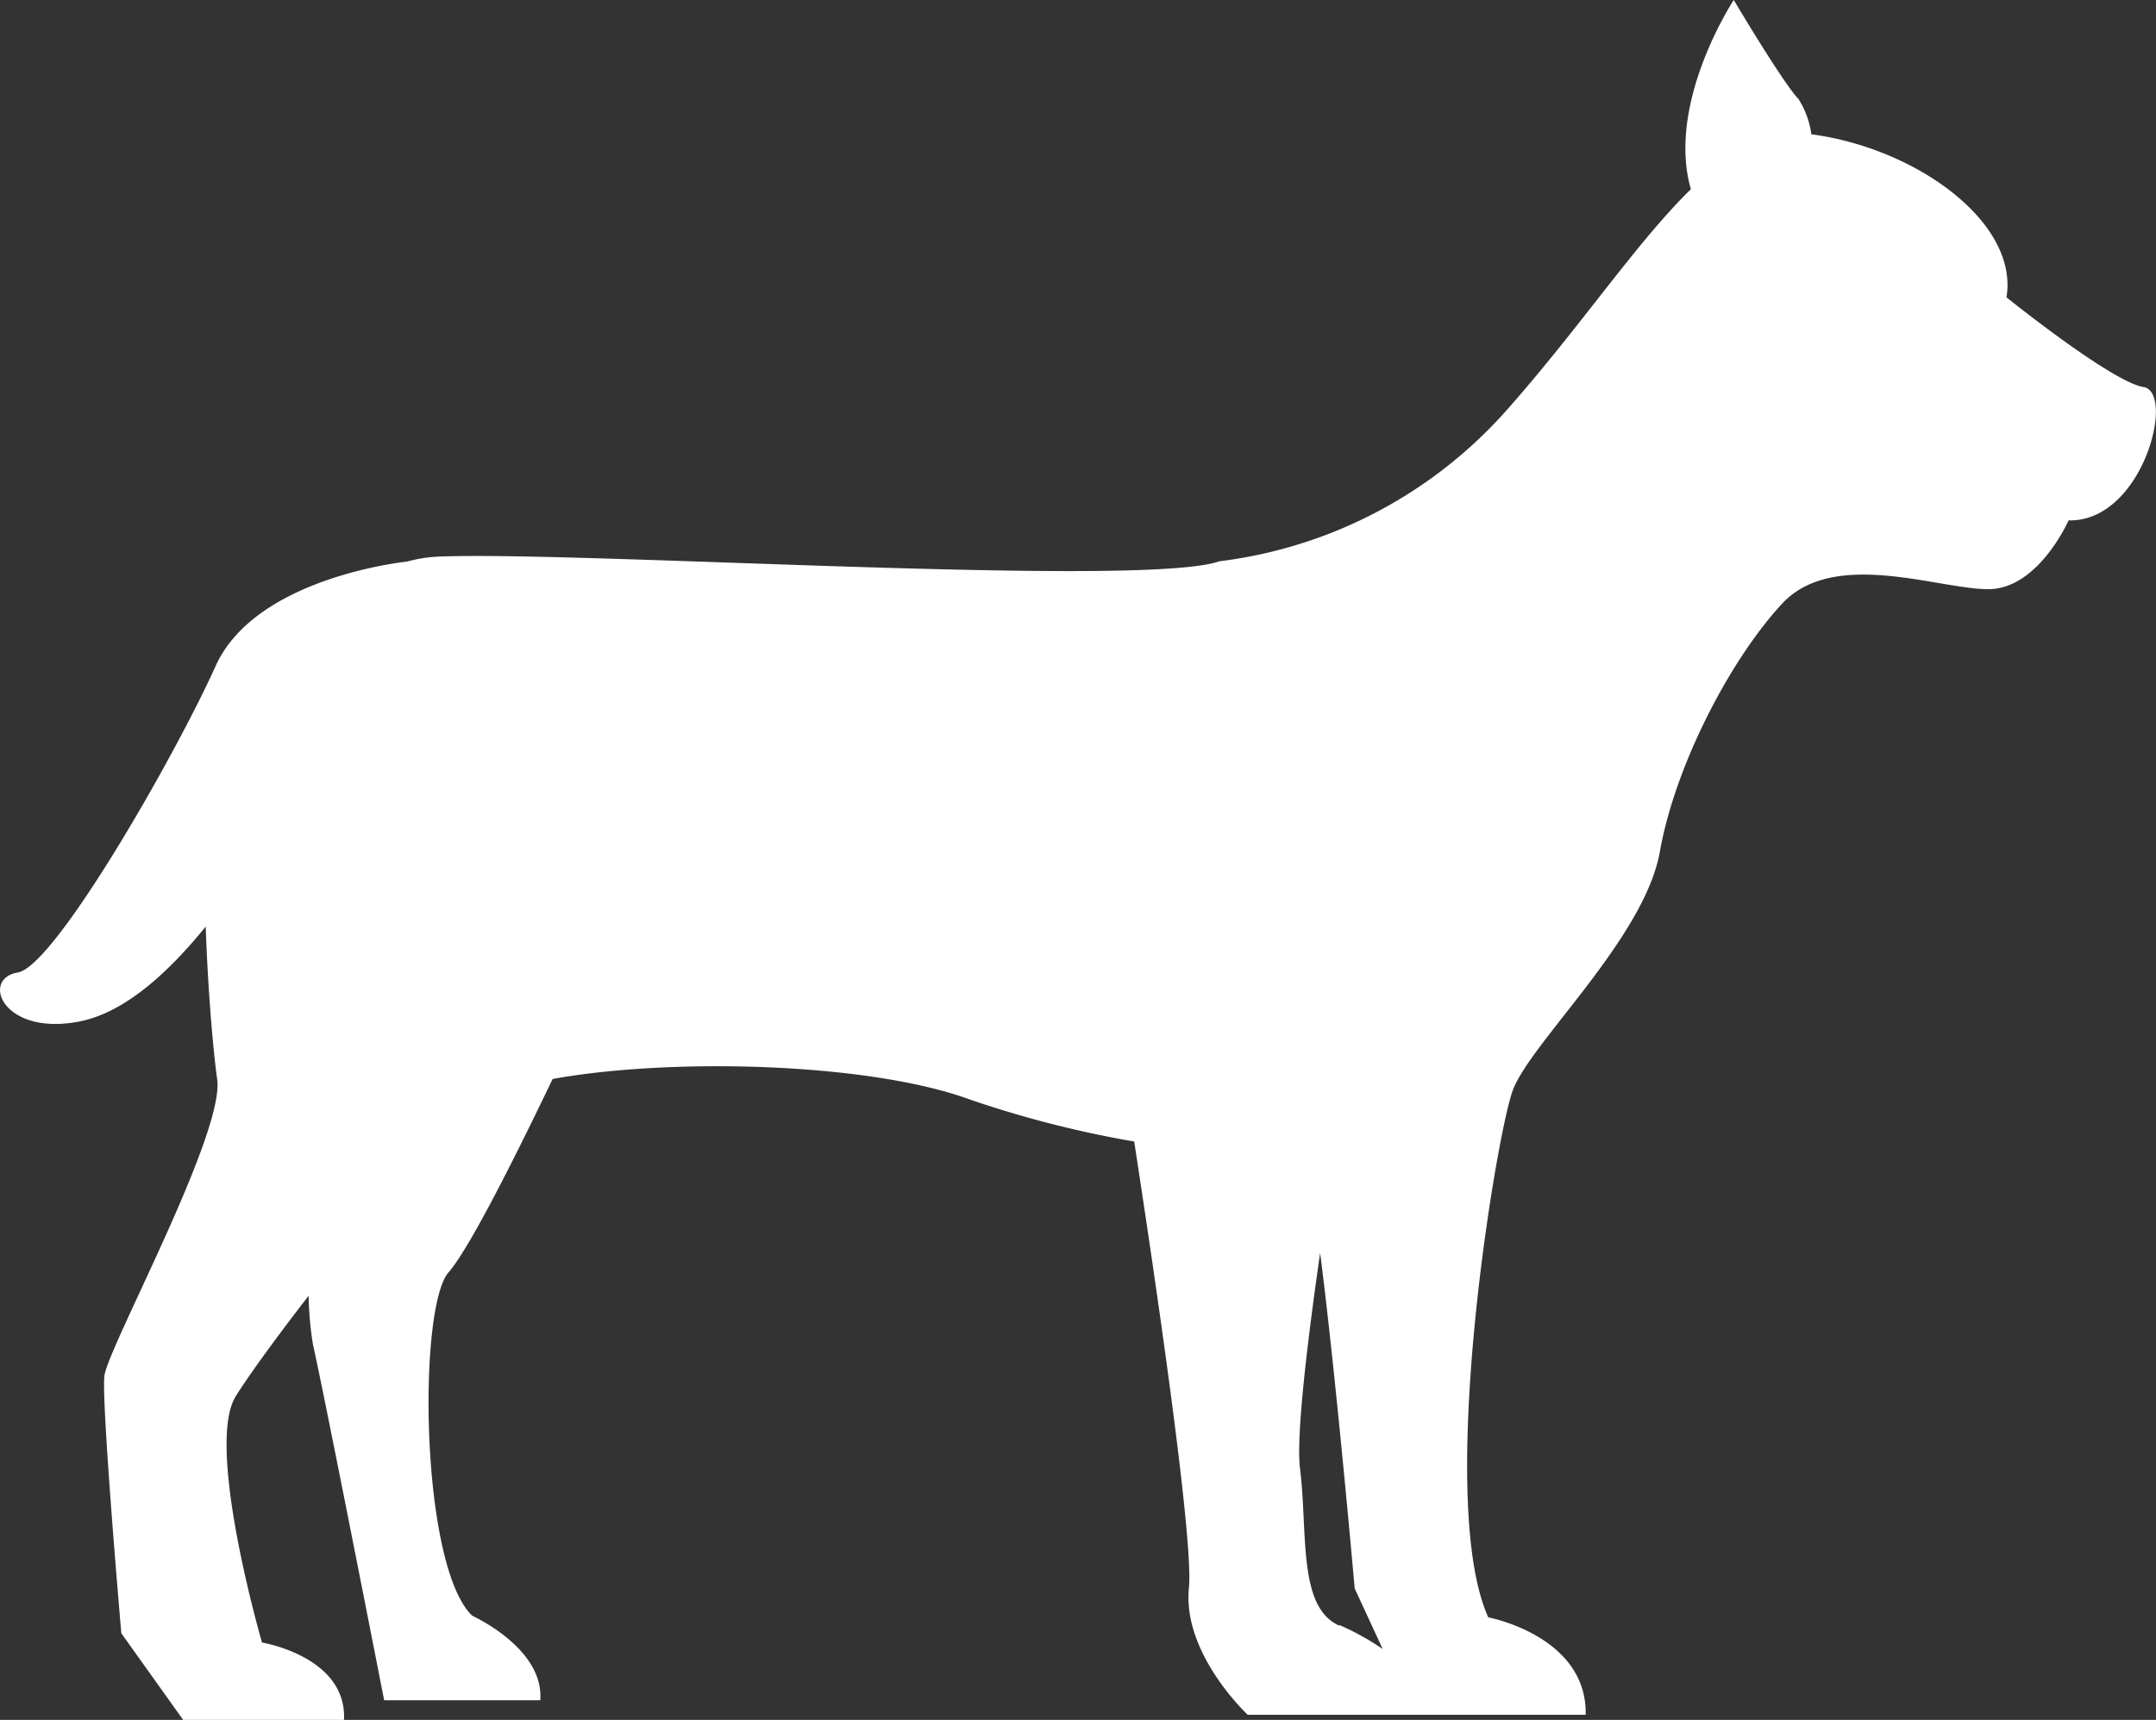 <svg xmlns="http://www.w3.org/2000/svg" viewBox="0 0 207.2 165.25"><rect x="0" y="0" width="207.2" height="165.25" fill="#333333" stroke="none"/><g id="图层_2" data-name="图层 2"><g id="OBJECTS"><path d="M206,37.19c-3.07-.5-13.17-8.62-13.17-8.62,1.19-7.13-8.52-14.26-18.62-15.65h-.13a8.44,8.44,0,0,0-1.24-3.41C171.37,8,166.62,0,166.62,0s-6.51,9.86-4.12,18.18c-5.23,5.11-10.57,13.16-17.58,21.09a44.12,44.12,0,0,1-27.73,14.66c-7.33,2.57-61.26-1-75.07-.45a13.34,13.34,0,0,0-3,.48v0S24.59,55.41,20.72,64,5.27,92.85,1.71,93.44s-1.49,6,5.64,4.76c4.54-.76,8.83-4.76,12.42-9.17.18,5.45.67,11.61,1.1,14.66.75,5.2-10.55,25.86-10.84,28.53s1.63,24.71,1.63,24.71l5.94,8.32H33.06c.29-6.09-7.88-7.43-7.88-7.43s-5.5-18.92-2.52-23.67c1.14-1.84,3.8-5.52,7-9.65a32.36,32.36,0,0,0,.42,4.7c1,4.36,6.84,34.17,6.84,34.17H51.92c.4-5-6.53-8.12-6.53-8.12-5-4.76-5.25-29.62-2.28-33,2.23-2.54,7.5-13.37,10-18.58,11.54-2.08,30.4-1.55,40,1.94A101.75,101.75,0,0,0,109,109.68c2,13,5.73,38.23,5.26,42.89-.64,6.34,5.65,12.19,5.65,12.19h32.48c.15-7.58-9.36-9.36-9.36-9.36-5.05-11.15.7-46,2.33-50.57s12.68-14.65,14.16-23S166.32,63.33,171.27,58s15-1.39,19.81-1.39S198.8,50,198.8,50C205.94,50.16,209.1,37.68,206,37.19Zm-77.3,119c-4-1.78-3-8.92-3.76-15.06-.4-3.11.72-12.36,1.93-20.74,1.54,11.95,3.32,32.23,3.32,32.23l2.69,5.82A25.26,25.26,0,0,0,128.73,156.14Z" fill="#fff"/></g></g></svg>
